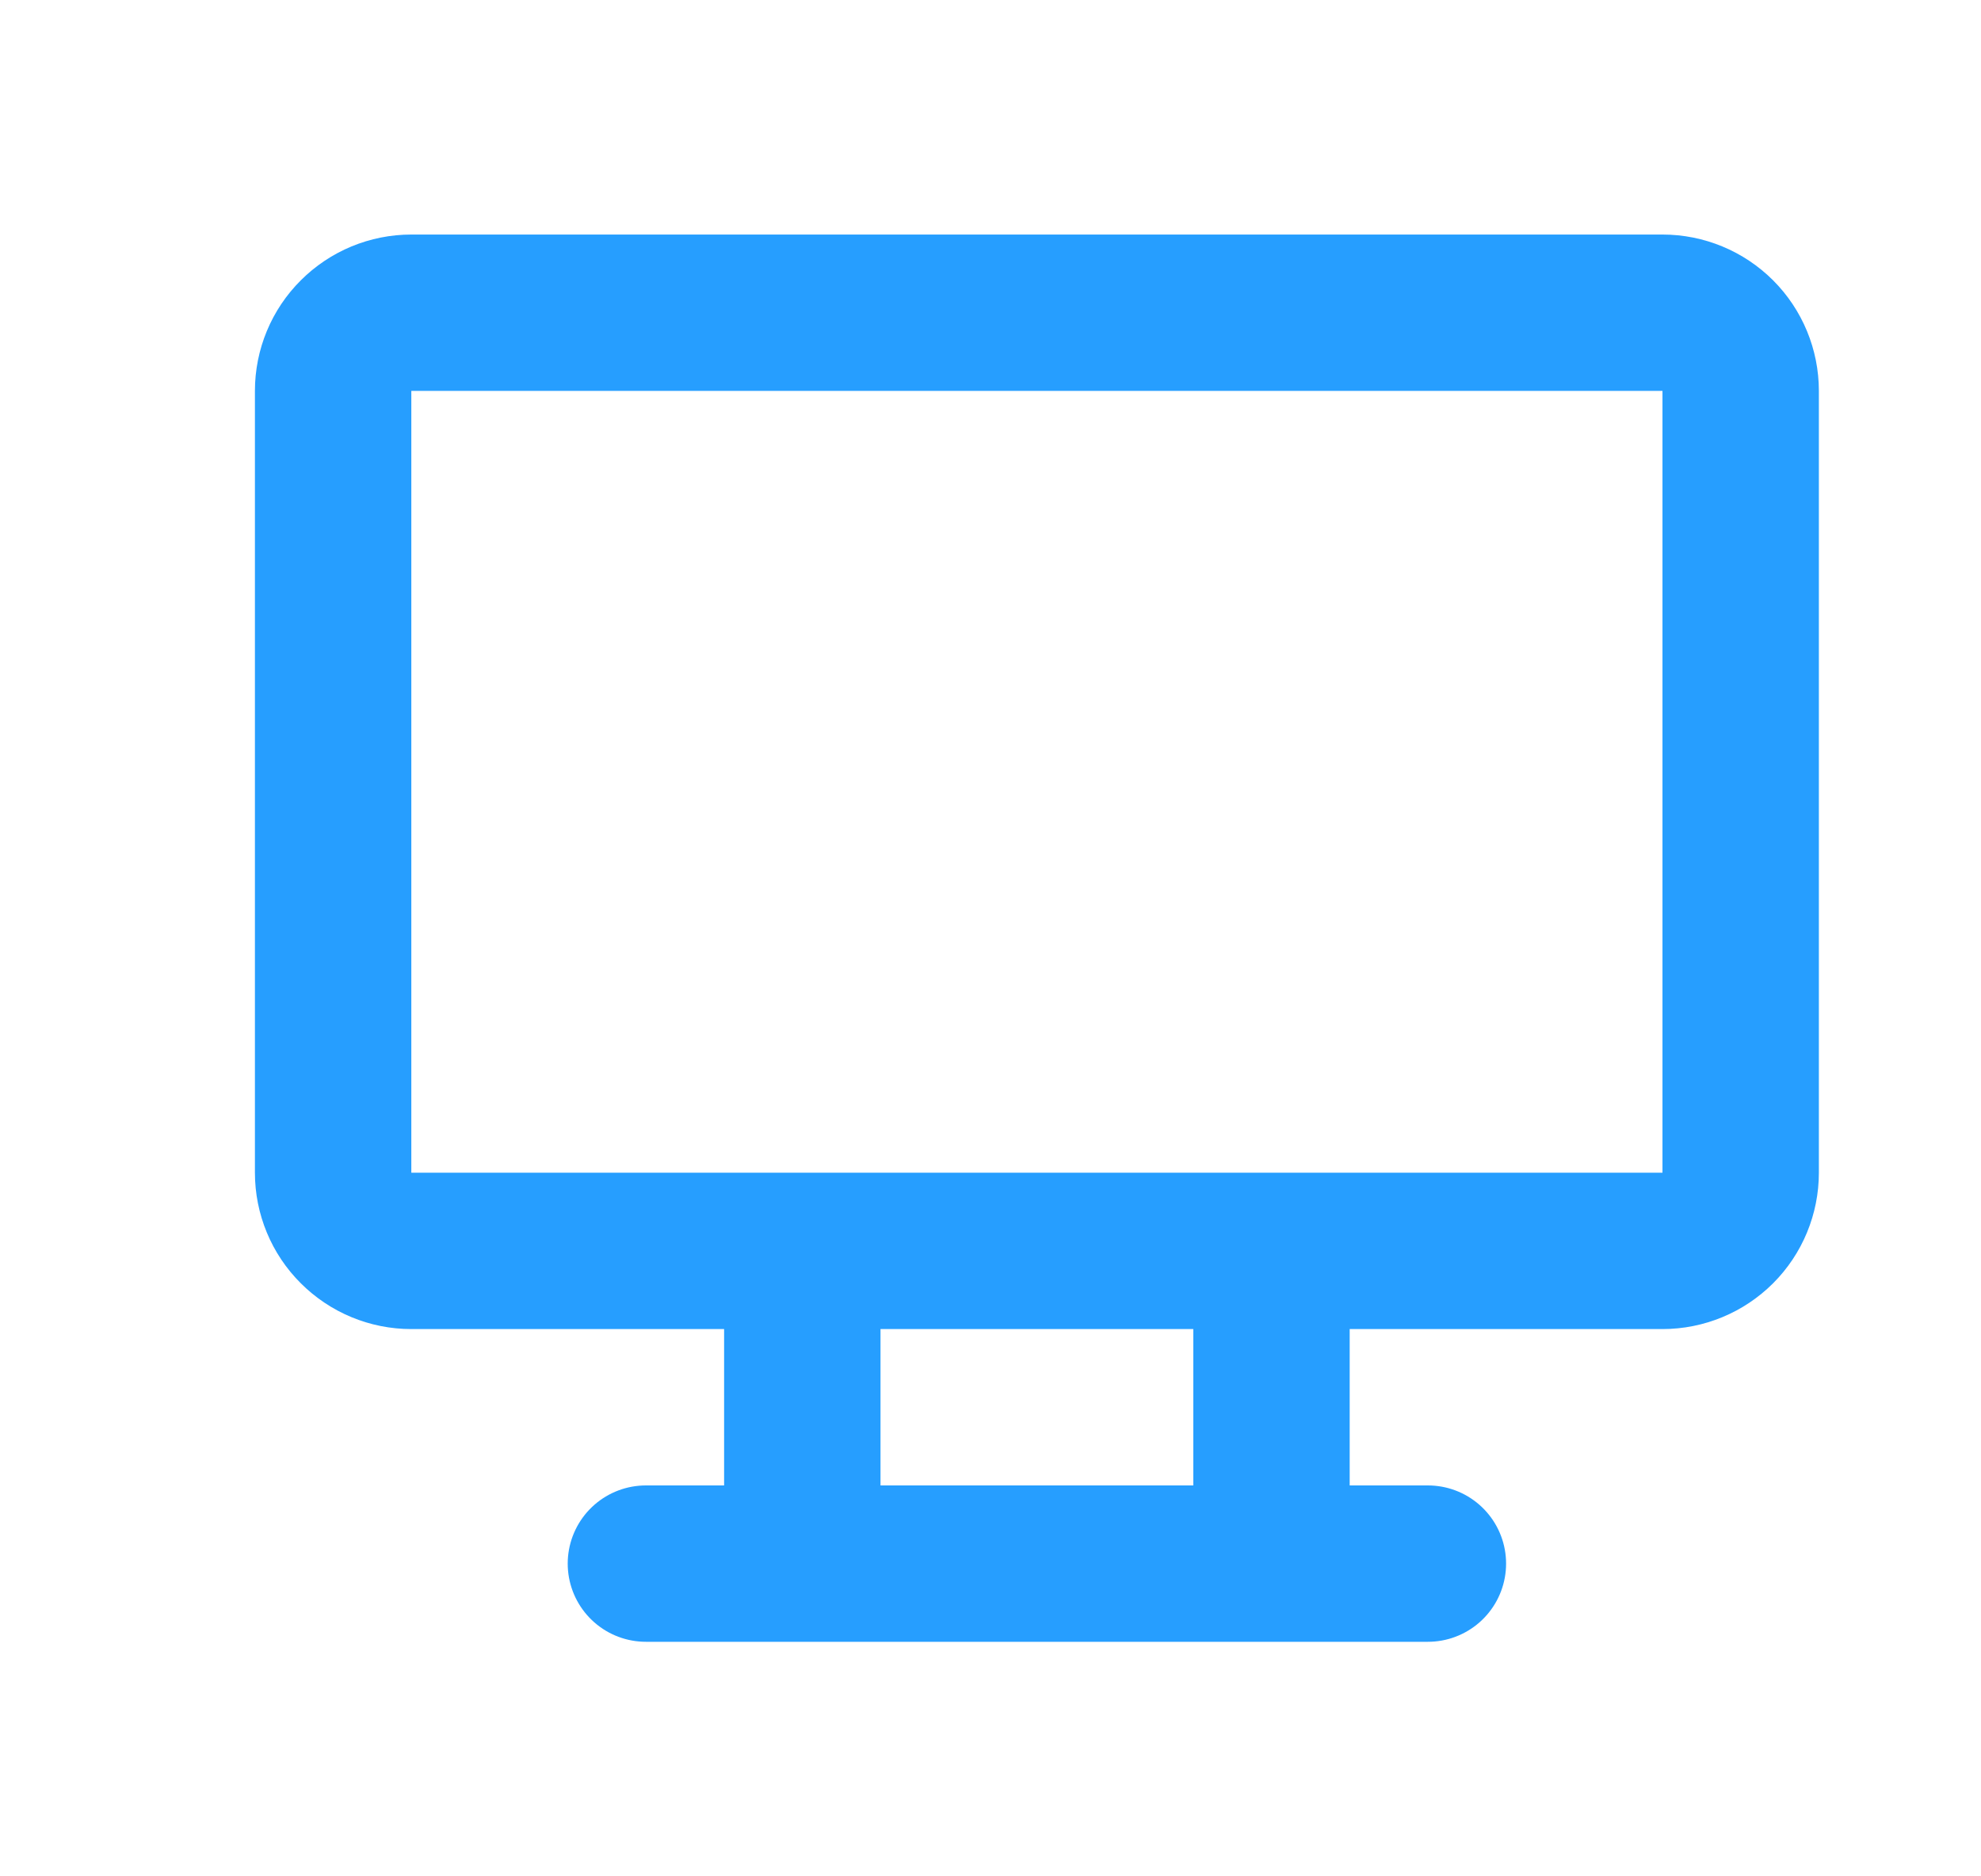 <svg width="19" height="18" viewBox="0 0 19 18" fill="none" xmlns="http://www.w3.org/2000/svg">
<path d="M6.195 15H13.695M7.695 12V15M12.195 12V15M3.195 3.75C3.195 3.551 3.274 3.36 3.415 3.22C3.556 3.079 3.746 3 3.945 3H15.945C16.144 3 16.335 3.079 16.476 3.22C16.616 3.36 16.695 3.551 16.695 3.75V11.25C16.695 11.449 16.616 11.64 16.476 11.78C16.335 11.921 16.144 12 15.945 12H3.945C3.746 12 3.556 11.921 3.415 11.78C3.274 11.64 3.195 11.449 3.195 11.25V3.75Z" stroke="#269EFF" stroke-width="1.5" stroke-linecap="round" stroke-linejoin="round"/>
</svg>
